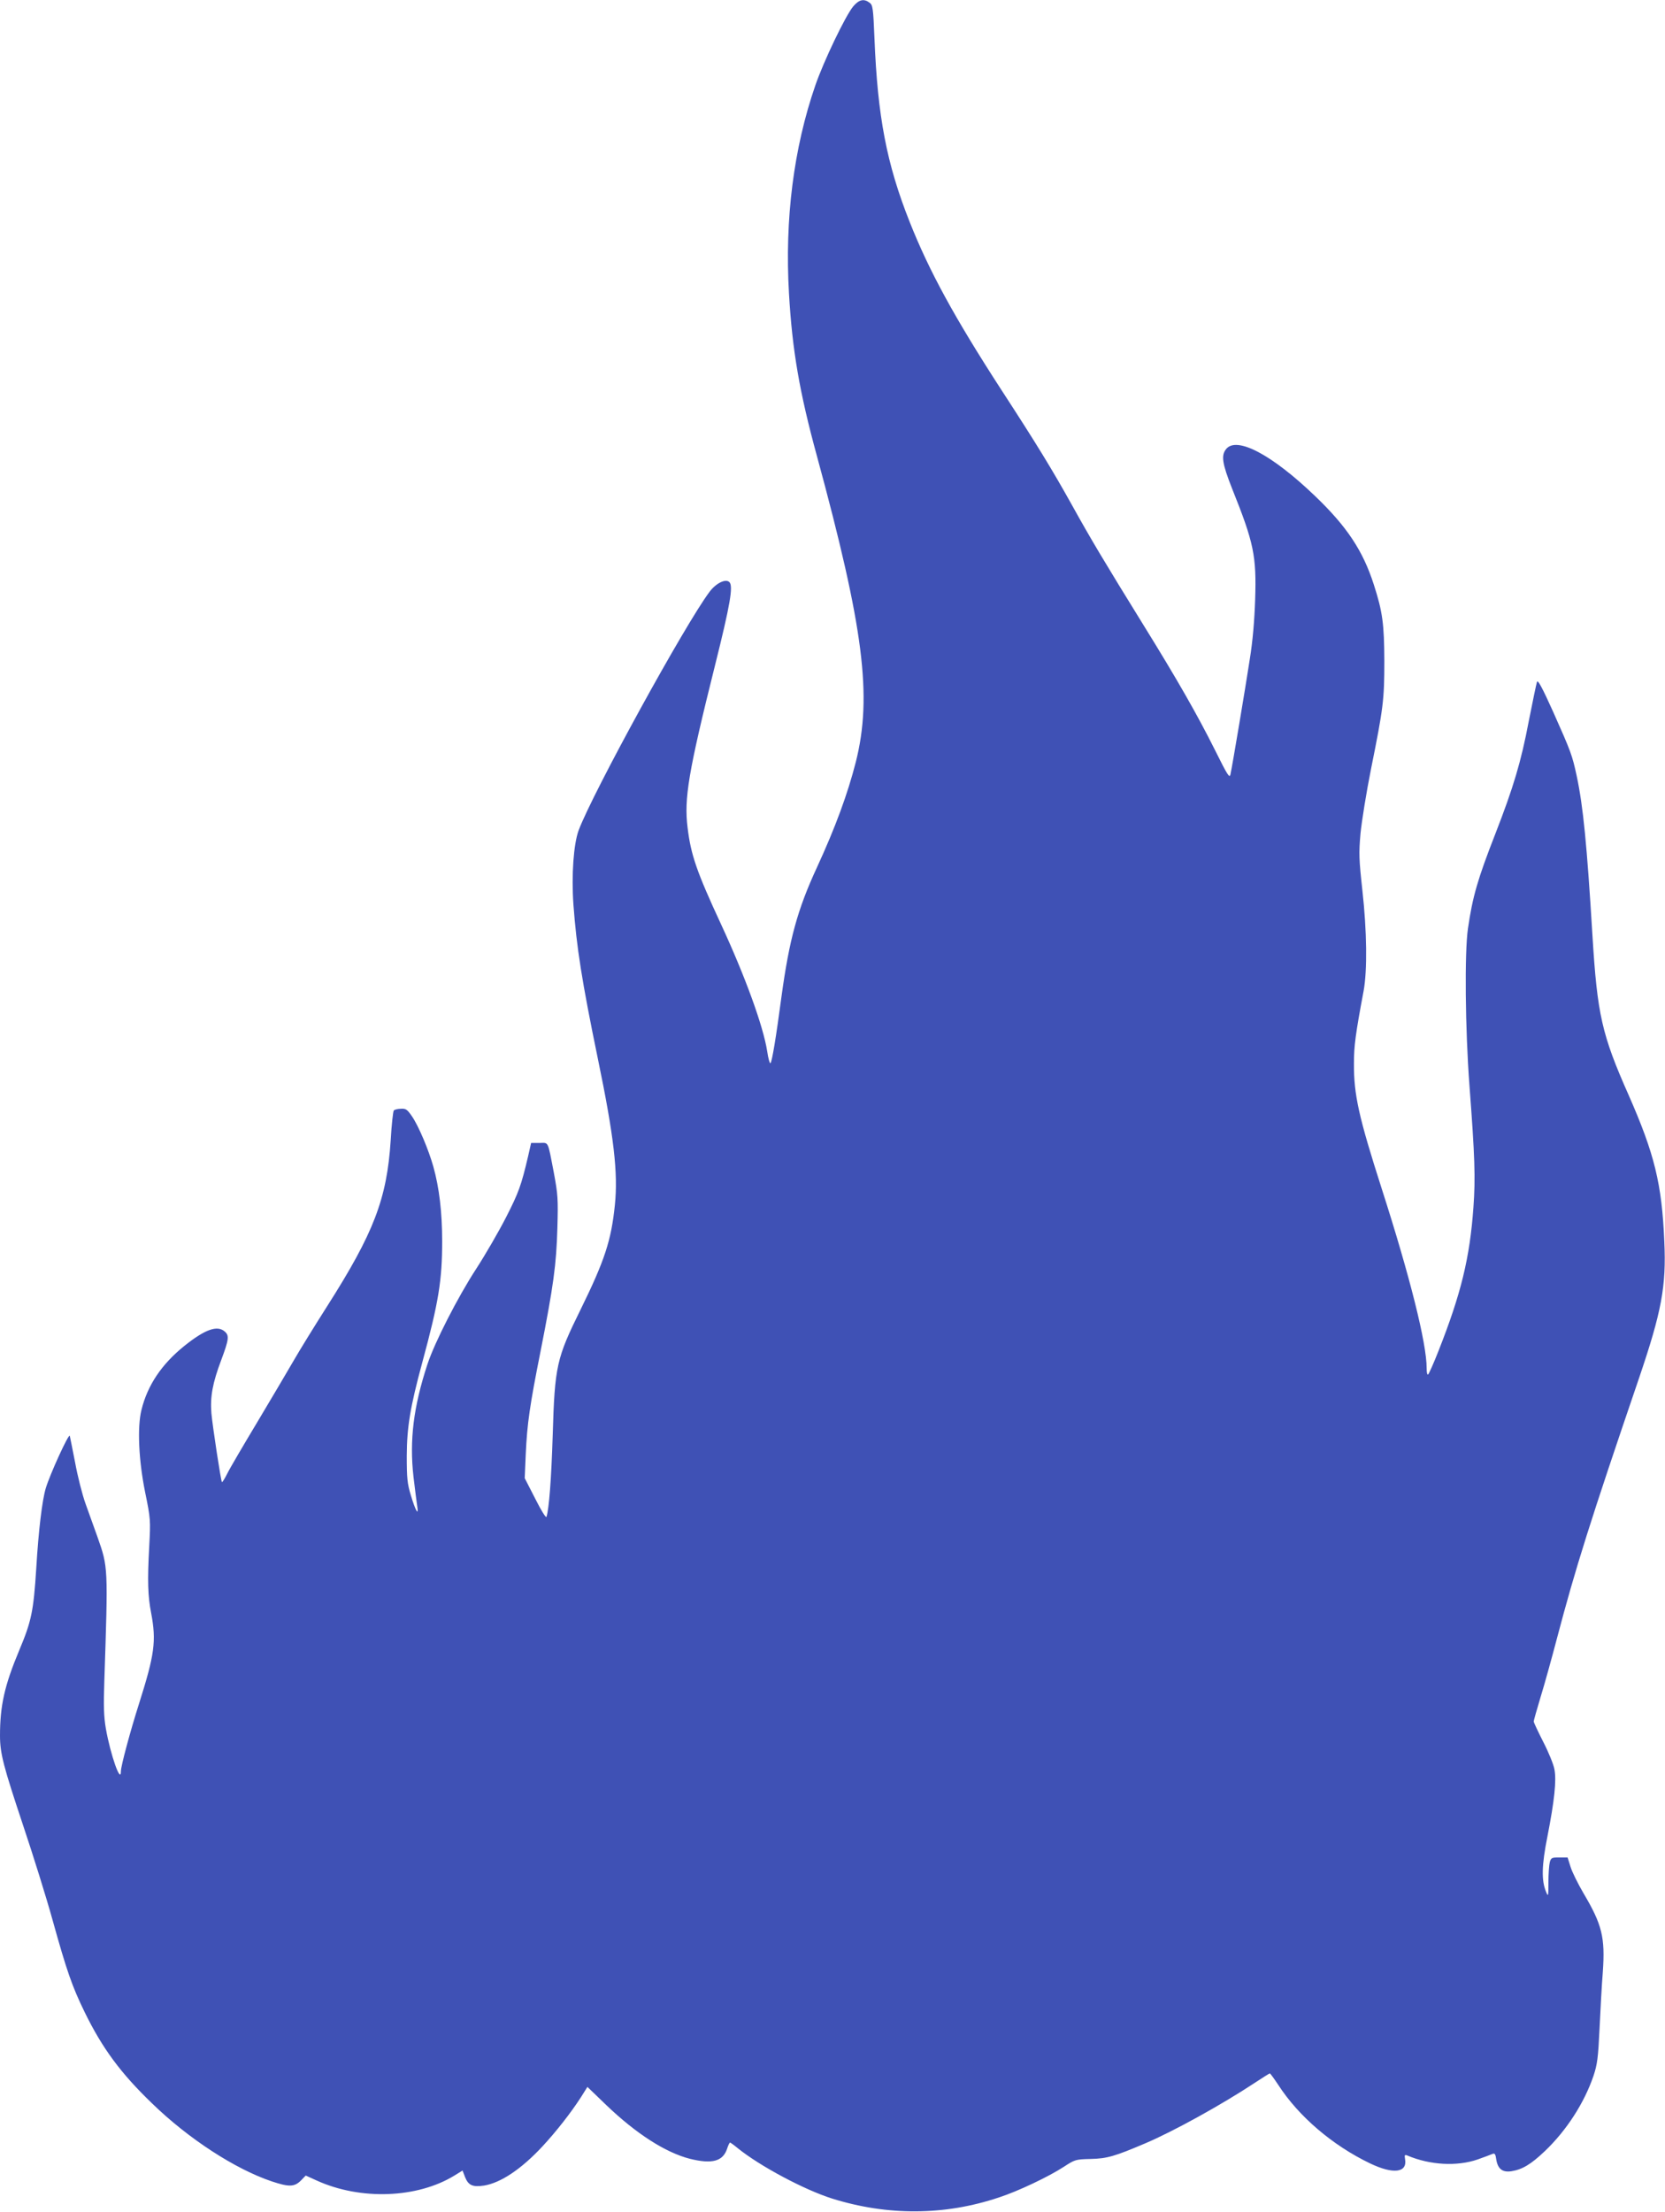 <?xml version="1.0" standalone="no"?>
<!DOCTYPE svg PUBLIC "-//W3C//DTD SVG 20010904//EN"
 "http://www.w3.org/TR/2001/REC-SVG-20010904/DTD/svg10.dtd">
<svg version="1.0" xmlns="http://www.w3.org/2000/svg"
 width="964pt" height="1280pt" viewBox="0 0 964 1280"
 preserveAspectRatio="xMidYMid meet">
<g transform="translate(0,1280) scale(0.1,-0.1)"
fill="#3f51b5" stroke="none">
<path d="M4940 12763 c-45 -54 -171 -317 -219 -456 -126 -364 -178 -775 -153
-1205 19 -330 61 -573 162 -942 271 -996 321 -1389 225 -1770 -47 -184 -118
-378 -225 -610 -113 -244 -160 -417 -205 -745 -32 -241 -55 -378 -64 -388 -4
-4 -13 26 -19 68 -23 147 -128 435 -267 735 -141 304 -175 402 -194 560 -21
168 4 320 159 940 88 352 106 458 83 481 -21 21 -76 -5 -114 -55 -140 -185
-676 -1161 -759 -1382 -29 -80 -42 -257 -30 -429 18 -246 49 -444 141 -890 94
-453 118 -664 99 -849 -21 -205 -59 -321 -198 -604 -140 -284 -150 -326 -162
-729 -8 -255 -21 -424 -36 -472 -3 -8 -32 39 -65 105 l-61 119 6 140 c8 176
23 280 86 596 75 380 91 500 97 710 5 172 3 196 -21 325 -36 186 -28 170 -84
169 l-47 0 -17 -75 c-40 -171 -55 -212 -128 -355 -42 -82 -120 -217 -174 -300
-106 -163 -239 -423 -281 -550 -81 -246 -105 -440 -81 -652 9 -76 19 -154 22
-173 9 -57 -11 -22 -37 65 -21 69 -24 100 -24 230 1 164 19 278 90 540 95 350
115 476 115 701 0 169 -17 310 -51 432 -28 99 -85 234 -123 290 -28 41 -36 47
-65 45 -18 0 -37 -5 -41 -10 -4 -4 -13 -82 -18 -173 -22 -339 -98 -536 -368
-960 -72 -113 -159 -254 -194 -315 -35 -60 -129 -220 -210 -355 -81 -135 -160
-269 -174 -298 -15 -30 -29 -52 -31 -50 -6 6 -54 322 -61 398 -8 96 7 177 57
309 44 118 47 141 21 164 -43 39 -114 14 -234 -82 -132 -106 -214 -228 -249
-371 -25 -100 -16 -292 21 -475 32 -156 32 -163 24 -315 -11 -199 -8 -287 11
-385 31 -163 20 -241 -70 -525 -51 -160 -105 -361 -105 -391 0 -77 -60 94 -87
246 -12 71 -14 130 -9 275 22 664 22 659 -39 833 -19 53 -51 141 -70 195 -19
53 -46 160 -60 237 -15 77 -29 147 -31 155 -6 16 -115 -223 -139 -303 -21 -70
-42 -244 -55 -462 -16 -252 -28 -308 -99 -477 -85 -203 -111 -320 -111 -493 0
-104 20 -178 134 -520 57 -170 134 -416 170 -546 83 -298 113 -384 186 -534
102 -209 209 -354 391 -529 210 -204 481 -380 693 -451 99 -33 130 -32 167 4
l29 30 64 -29 c253 -115 582 -103 797 29 l47 29 15 -39 c19 -47 44 -58 110
-48 96 16 214 94 337 226 80 86 166 196 224 286 l37 59 108 -104 c175 -168
345 -276 485 -312 129 -32 192 -15 216 59 6 19 14 35 17 35 2 0 23 -15 46 -34
128 -103 383 -239 544 -290 323 -101 652 -99 966 6 111 36 288 120 377 178 63
41 67 43 155 45 95 2 141 16 315 90 163 69 443 224 631 348 47 31 88 57 91 57
3 0 24 -29 48 -65 118 -183 314 -351 533 -456 134 -64 216 -54 202 25 -4 24
-2 27 13 21 132 -56 288 -64 407 -23 39 14 77 28 86 32 13 6 18 -1 22 -32 9
-55 36 -76 88 -68 63 10 113 40 193 116 126 120 229 280 282 436 22 66 27 104
35 273 5 108 13 256 19 328 14 200 -4 274 -112 456 -32 55 -66 123 -75 153
l-17 54 -48 0 c-43 0 -48 -2 -55 -27 -4 -16 -8 -68 -8 -116 0 -84 -1 -87 -14
-55 -27 65 -25 153 8 318 41 209 53 325 41 389 -5 29 -34 100 -65 160 -30 59
-55 112 -55 118 0 6 18 69 39 139 22 71 65 226 96 344 106 402 192 676 475
1505 130 383 158 530 146 790 -14 334 -57 507 -206 846 -156 351 -182 467
-210 924 -32 528 -54 749 -91 923 -26 121 -33 140 -136 371 -64 142 -89 188
-94 175 -4 -11 -25 -113 -48 -229 -44 -233 -89 -383 -193 -650 -102 -261 -132
-363 -159 -550 -20 -139 -16 -577 9 -910 31 -409 35 -533 23 -700 -21 -296
-72 -503 -203 -835 -27 -69 -54 -129 -59 -134 -5 -6 -9 8 -9 36 0 143 -96 528
-260 1038 -133 415 -162 544 -161 725 0 101 9 170 56 420 22 120 19 347 -7
581 -20 182 -21 215 -11 330 7 71 34 239 61 374 71 352 77 399 77 625 -1 214
-10 284 -61 442 -63 196 -156 336 -341 513 -248 238 -453 347 -514 271 -30
-37 -23 -83 35 -230 126 -314 141 -388 133 -641 -4 -121 -14 -240 -31 -345
-25 -163 -101 -618 -112 -667 -5 -24 -17 -5 -89 140 -101 202 -219 409 -413
722 -230 372 -307 501 -414 694 -116 208 -203 351 -410 669 -271 418 -418 687
-531 972 -134 337 -186 612 -204 1062 -7 175 -10 194 -28 207 -33 25 -61 19
-95 -21z"/>
</g>
</svg>
